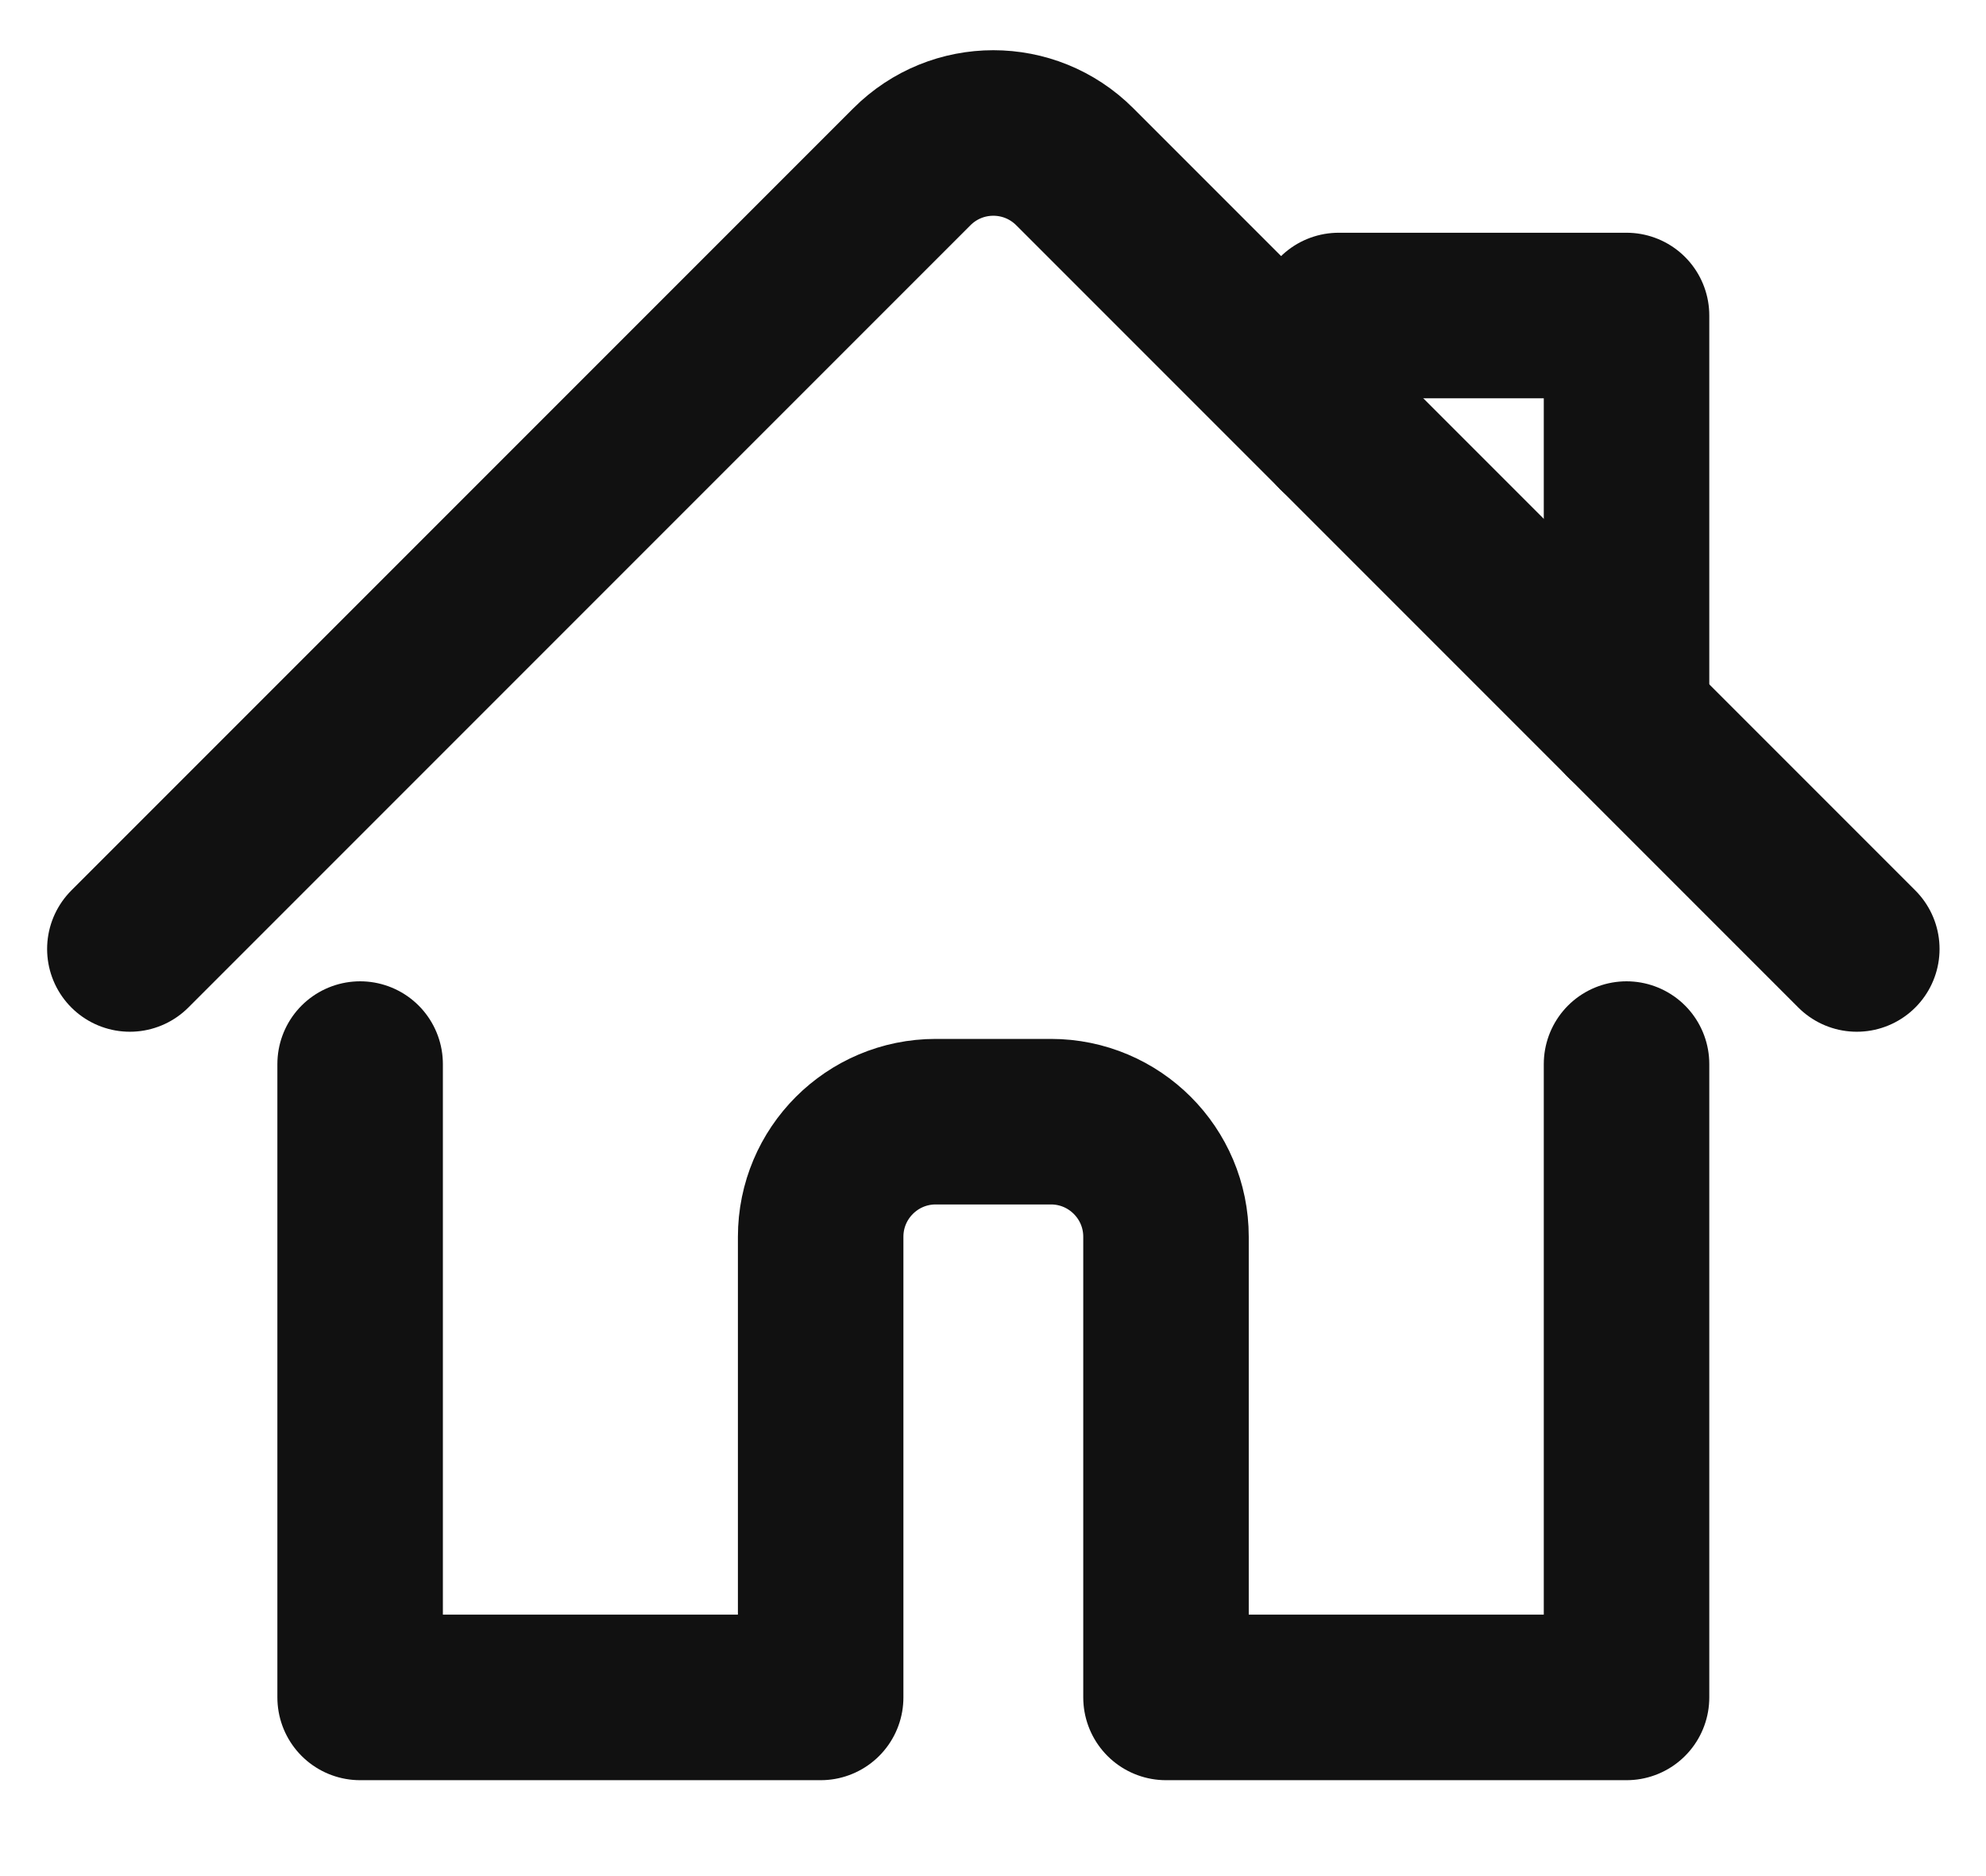 <?xml version="1.0" encoding="UTF-8"?>
<svg width="18px" height="17px" viewBox="0 0 18 17" version="1.1" xmlns="http://www.w3.org/2000/svg" xmlns:xlink="http://www.w3.org/1999/xlink">
    <title>house-chimney-2 copy</title>
    <g id="Page-1" stroke="none" stroke-width="1" fill="none" fill-rule="evenodd" stroke-linecap="round" stroke-linejoin="round">
        <g id="house-chimney-2-copy" transform="translate(1, 1)" stroke="#111111" stroke-width="1.5">
            <path d="M2.264,8.642 L2.264,14.381 L6.438,14.381 L6.438,10.207 C6.438,9.631 6.905,9.164 7.481,9.164 L8.525,9.164 C9.101,9.164 9.568,9.631 9.568,10.207 L9.568,14.381 L13.742,14.381 L13.742,8.642" id="Path"></path>
            <path d="M0.177,7.599 L7.265,0.511 C7.673,0.103 8.333,0.103 8.741,0.511 L15.829,7.599" id="Path"></path>
            <polyline id="Path" points="11.133 2.903 11.133 1.859 13.742 1.859 13.742 5.512"></polyline>
        </g>
    </g>
</svg>
